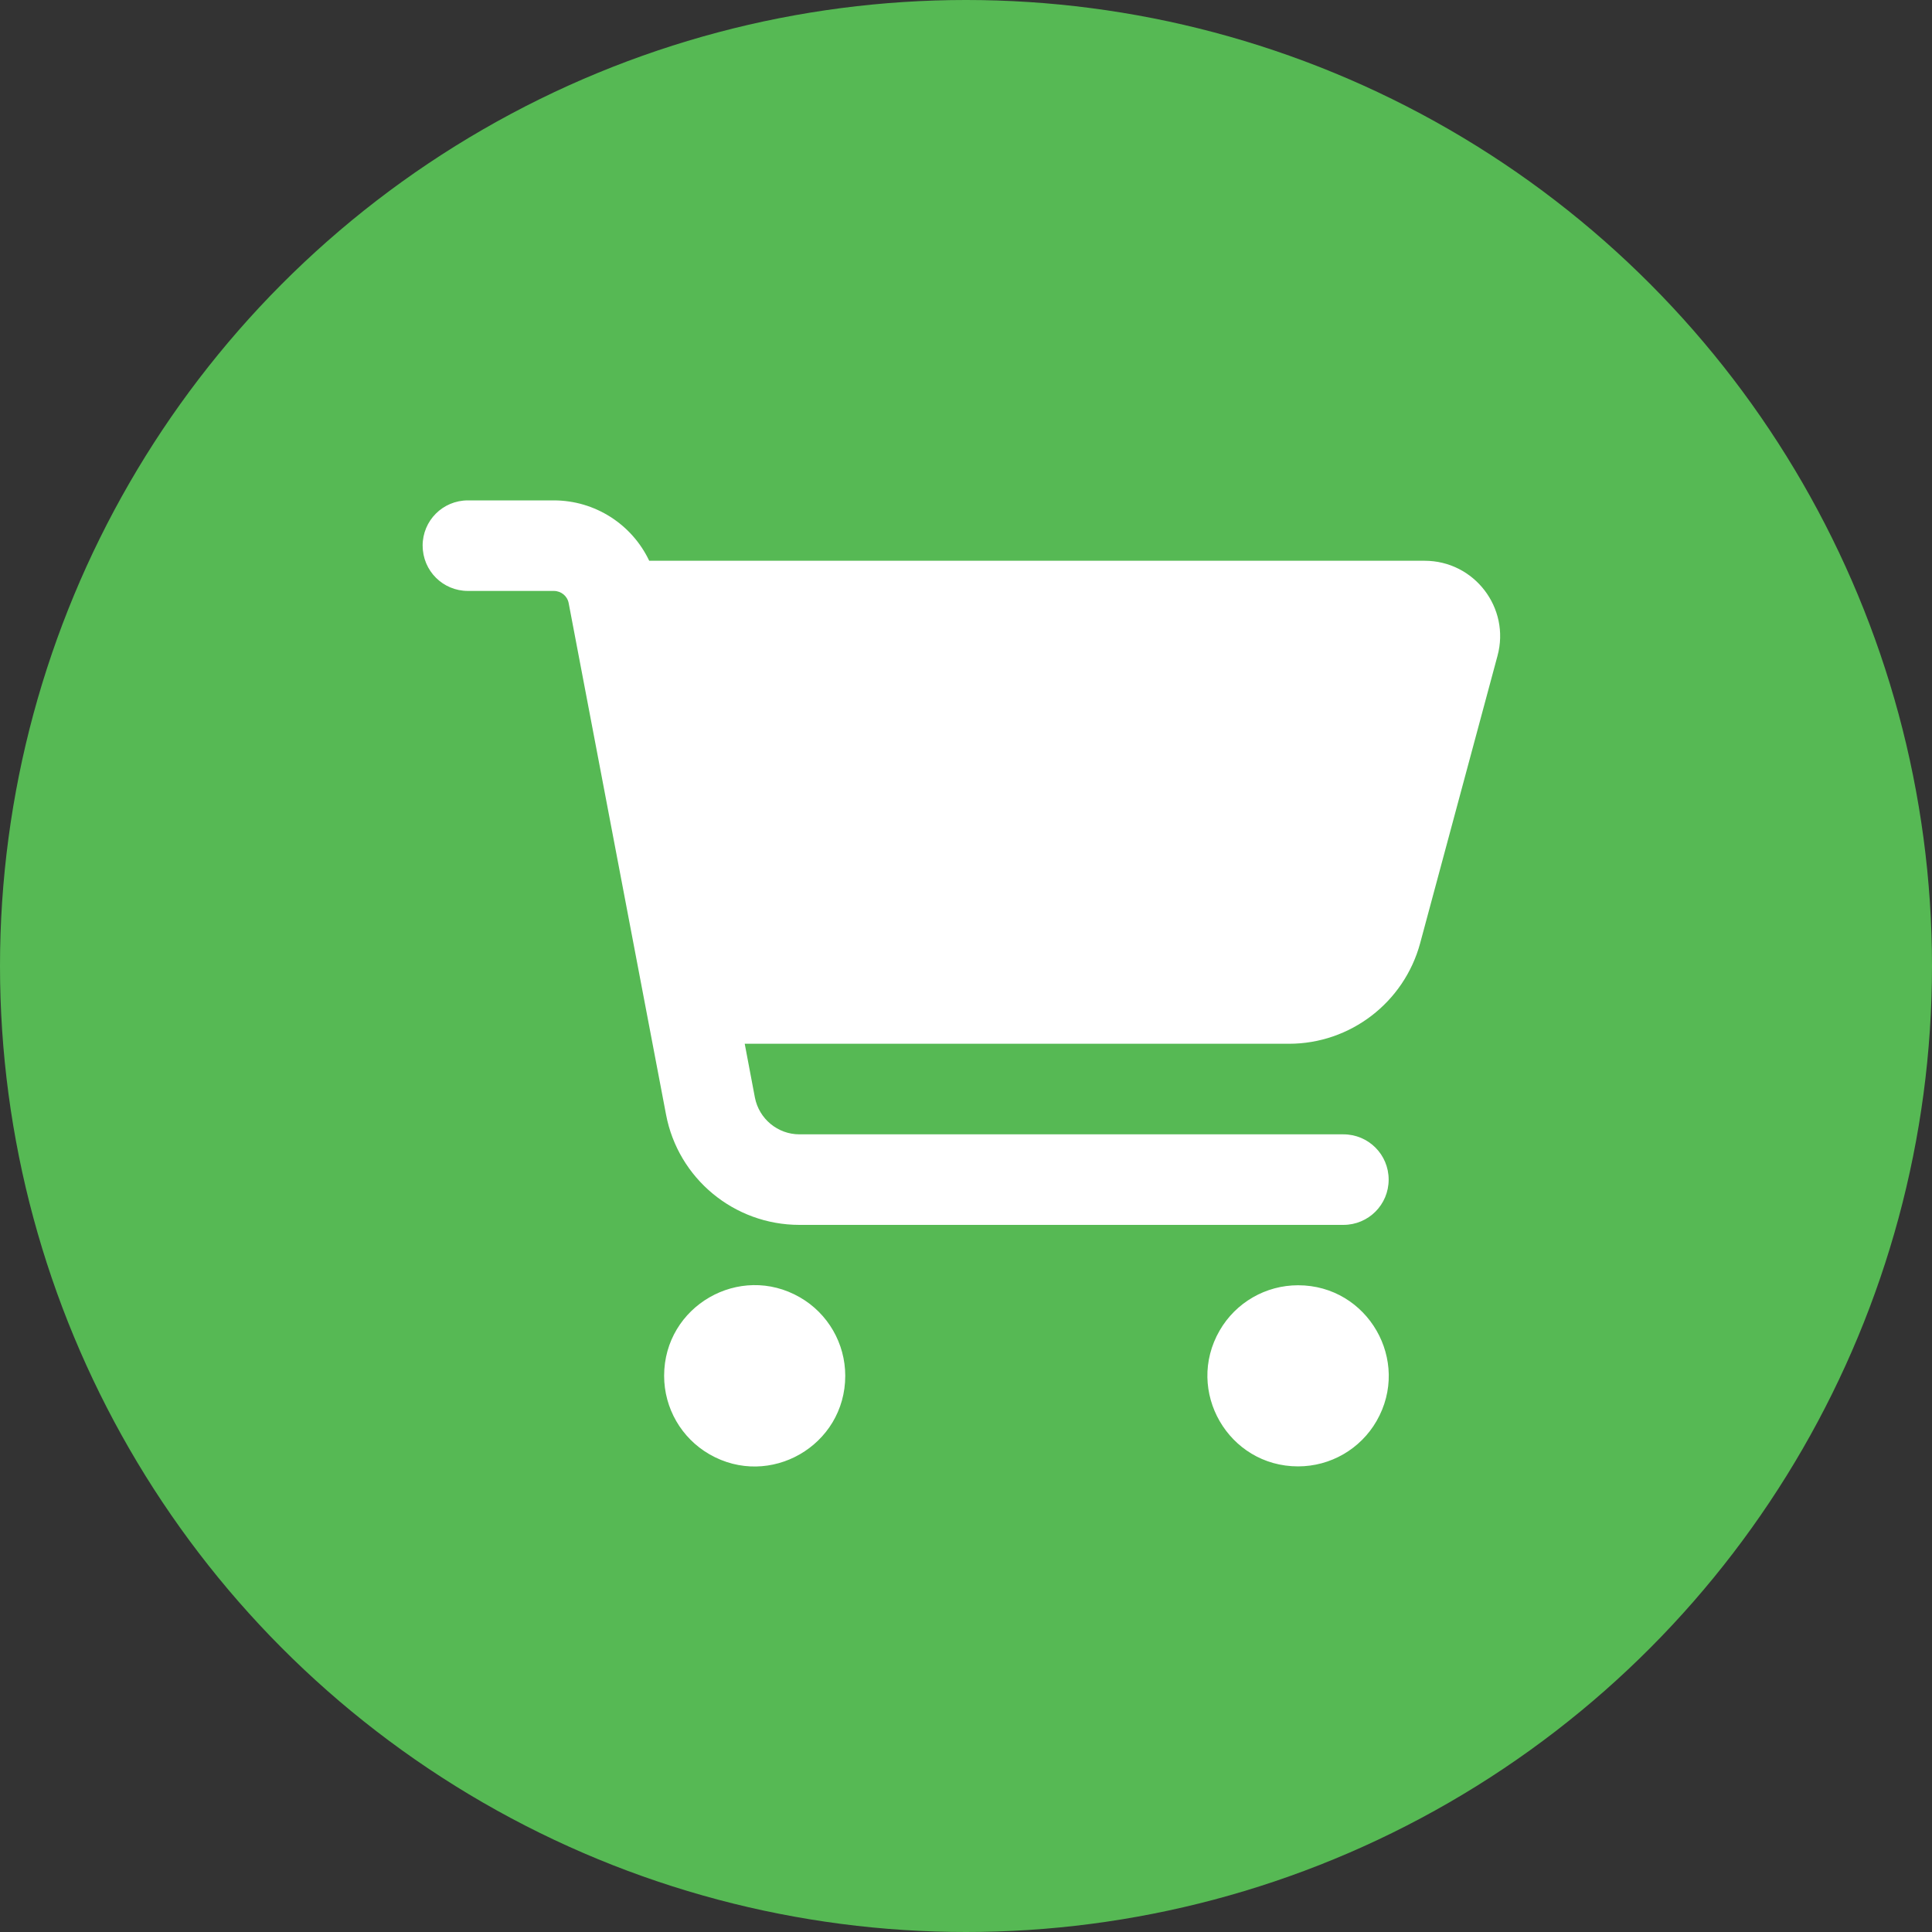 <?xml version="1.0" encoding="UTF-8"?>
<svg xmlns="http://www.w3.org/2000/svg" id="a" width="600" height="600" viewBox="0 0 600 600">
  <rect x="0" y="0" width="600" height="600" fill="#333333" stroke="none"/>
  <circle cx="300" cy="300" r="300" fill="#56b954"></circle>
  <path d="m131.25,169.46c0-7.79,6.27-14.06,14.06-14.06h26.66c12.89,0,24.32,7.5,29.65,18.75h240.82c15.41,0,26.66,14.65,22.62,29.53l-24.02,89.24c-4.98,18.4-21.68,31.23-40.72,31.23h-169.04l3.16,16.7c1.29,6.62,7.09,11.43,13.83,11.43h168.93c7.79,0,14.06,6.27,14.06,14.06s-6.27,14.06-14.06,14.06h-168.93c-20.27,0-37.68-14.41-41.43-34.28l-30.23-158.79c-.41-2.23-2.34-3.81-4.63-3.81h-26.66c-7.79,0-14.06-6.27-14.06-14.06Zm75,257.81c0-21.65,23.44-35.18,42.19-24.36,8.7,5.02,14.06,14.31,14.06,24.36,0,21.65-23.44,35.18-42.19,24.36-8.7-5.02-14.06-14.31-14.06-24.36Zm196.88-28.12c21.65,0,35.18,23.44,24.36,42.19-5.02,8.7-14.31,14.06-24.36,14.06-21.65,0-35.18-23.44-24.36-42.19,5.02-8.7,14.31-14.06,24.36-14.06Z" fill="#fff"></path>
</svg>
